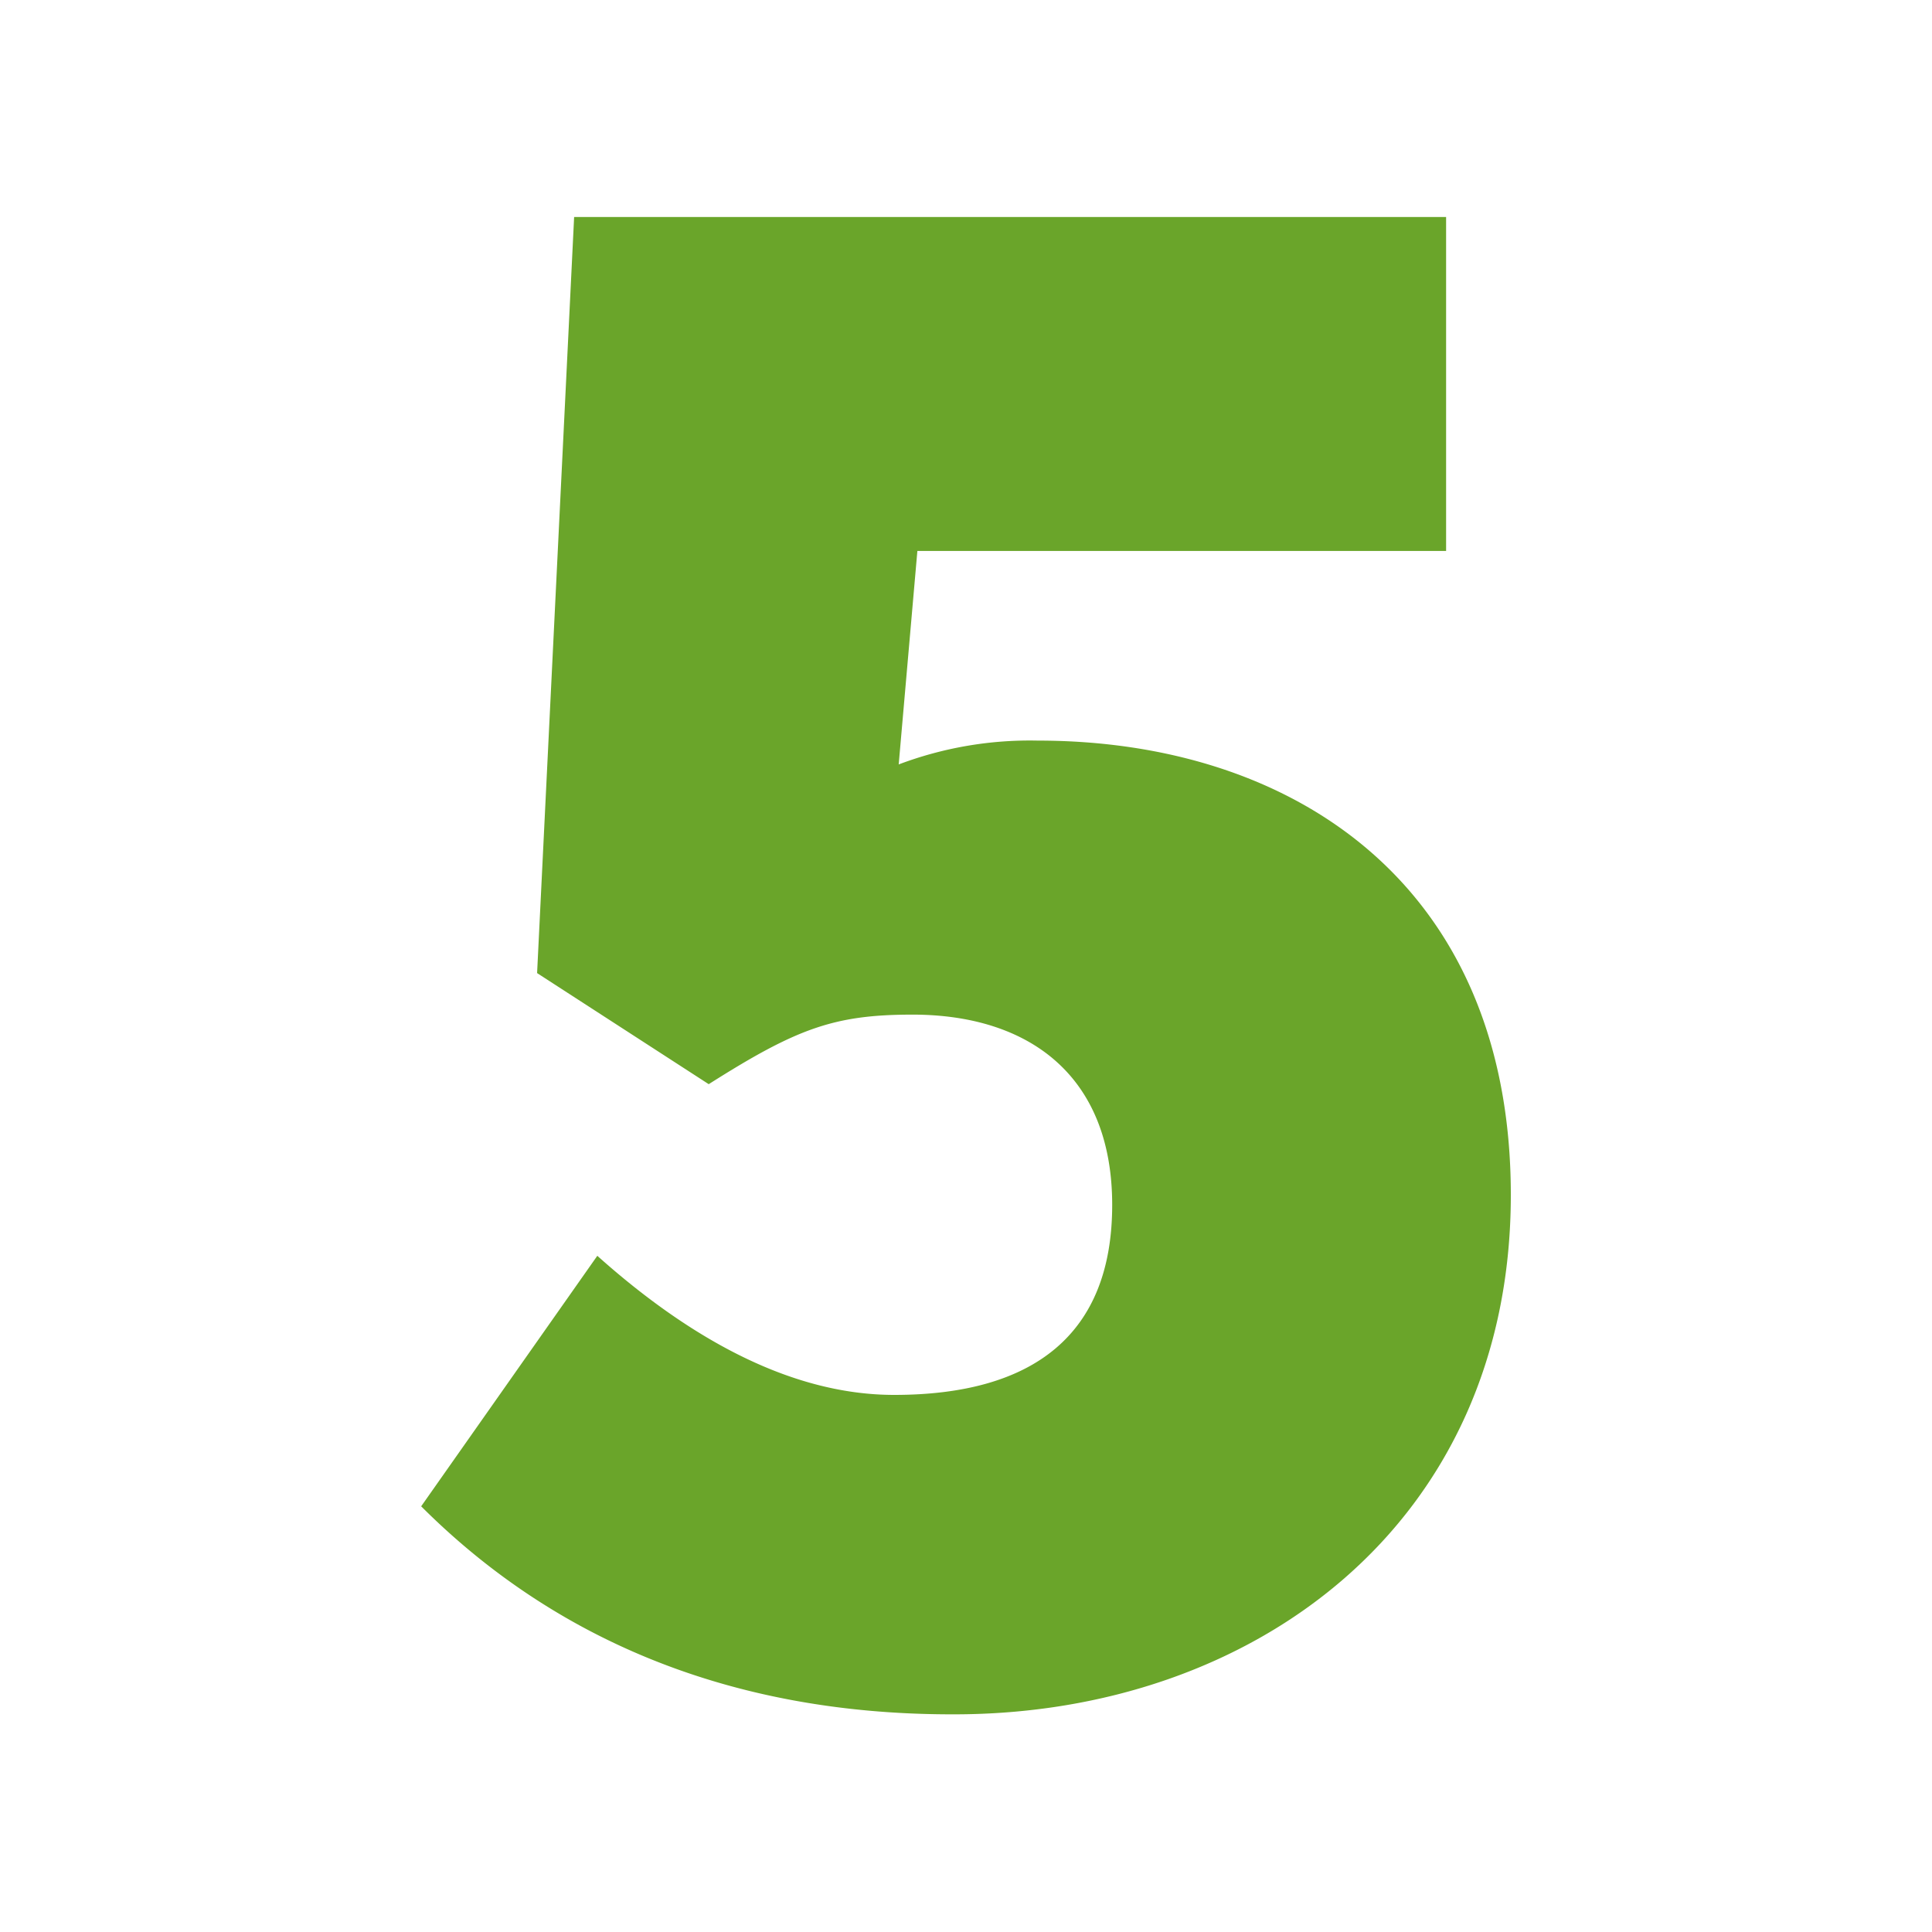 <svg id="Layer_1" data-name="Layer 1" xmlns="http://www.w3.org/2000/svg" viewBox="0 0 60 60"><defs><style>.cls-1{fill:#6aa52a;}</style></defs><path class="cls-1" d="M13.08,46.78,18.55,39c2.74,2.45,5.91,4.32,9.22,4.32,4.32,0,6.77-1.87,6.77-5.9s-2.6-5.91-6.2-5.91c-2.44,0-3.6.43-6.33,2.16l-5.33-3.45L17.83,6.74H44.91V17.11H28.49l-.58,6.63A11.53,11.53,0,0,1,32.23,23c7.92,0,14.69,4.46,14.69,14.11,0,10.22-8,16.13-17.28,16.13C22.15,53.26,16.82,50.52,13.08,46.78Z"/></svg>